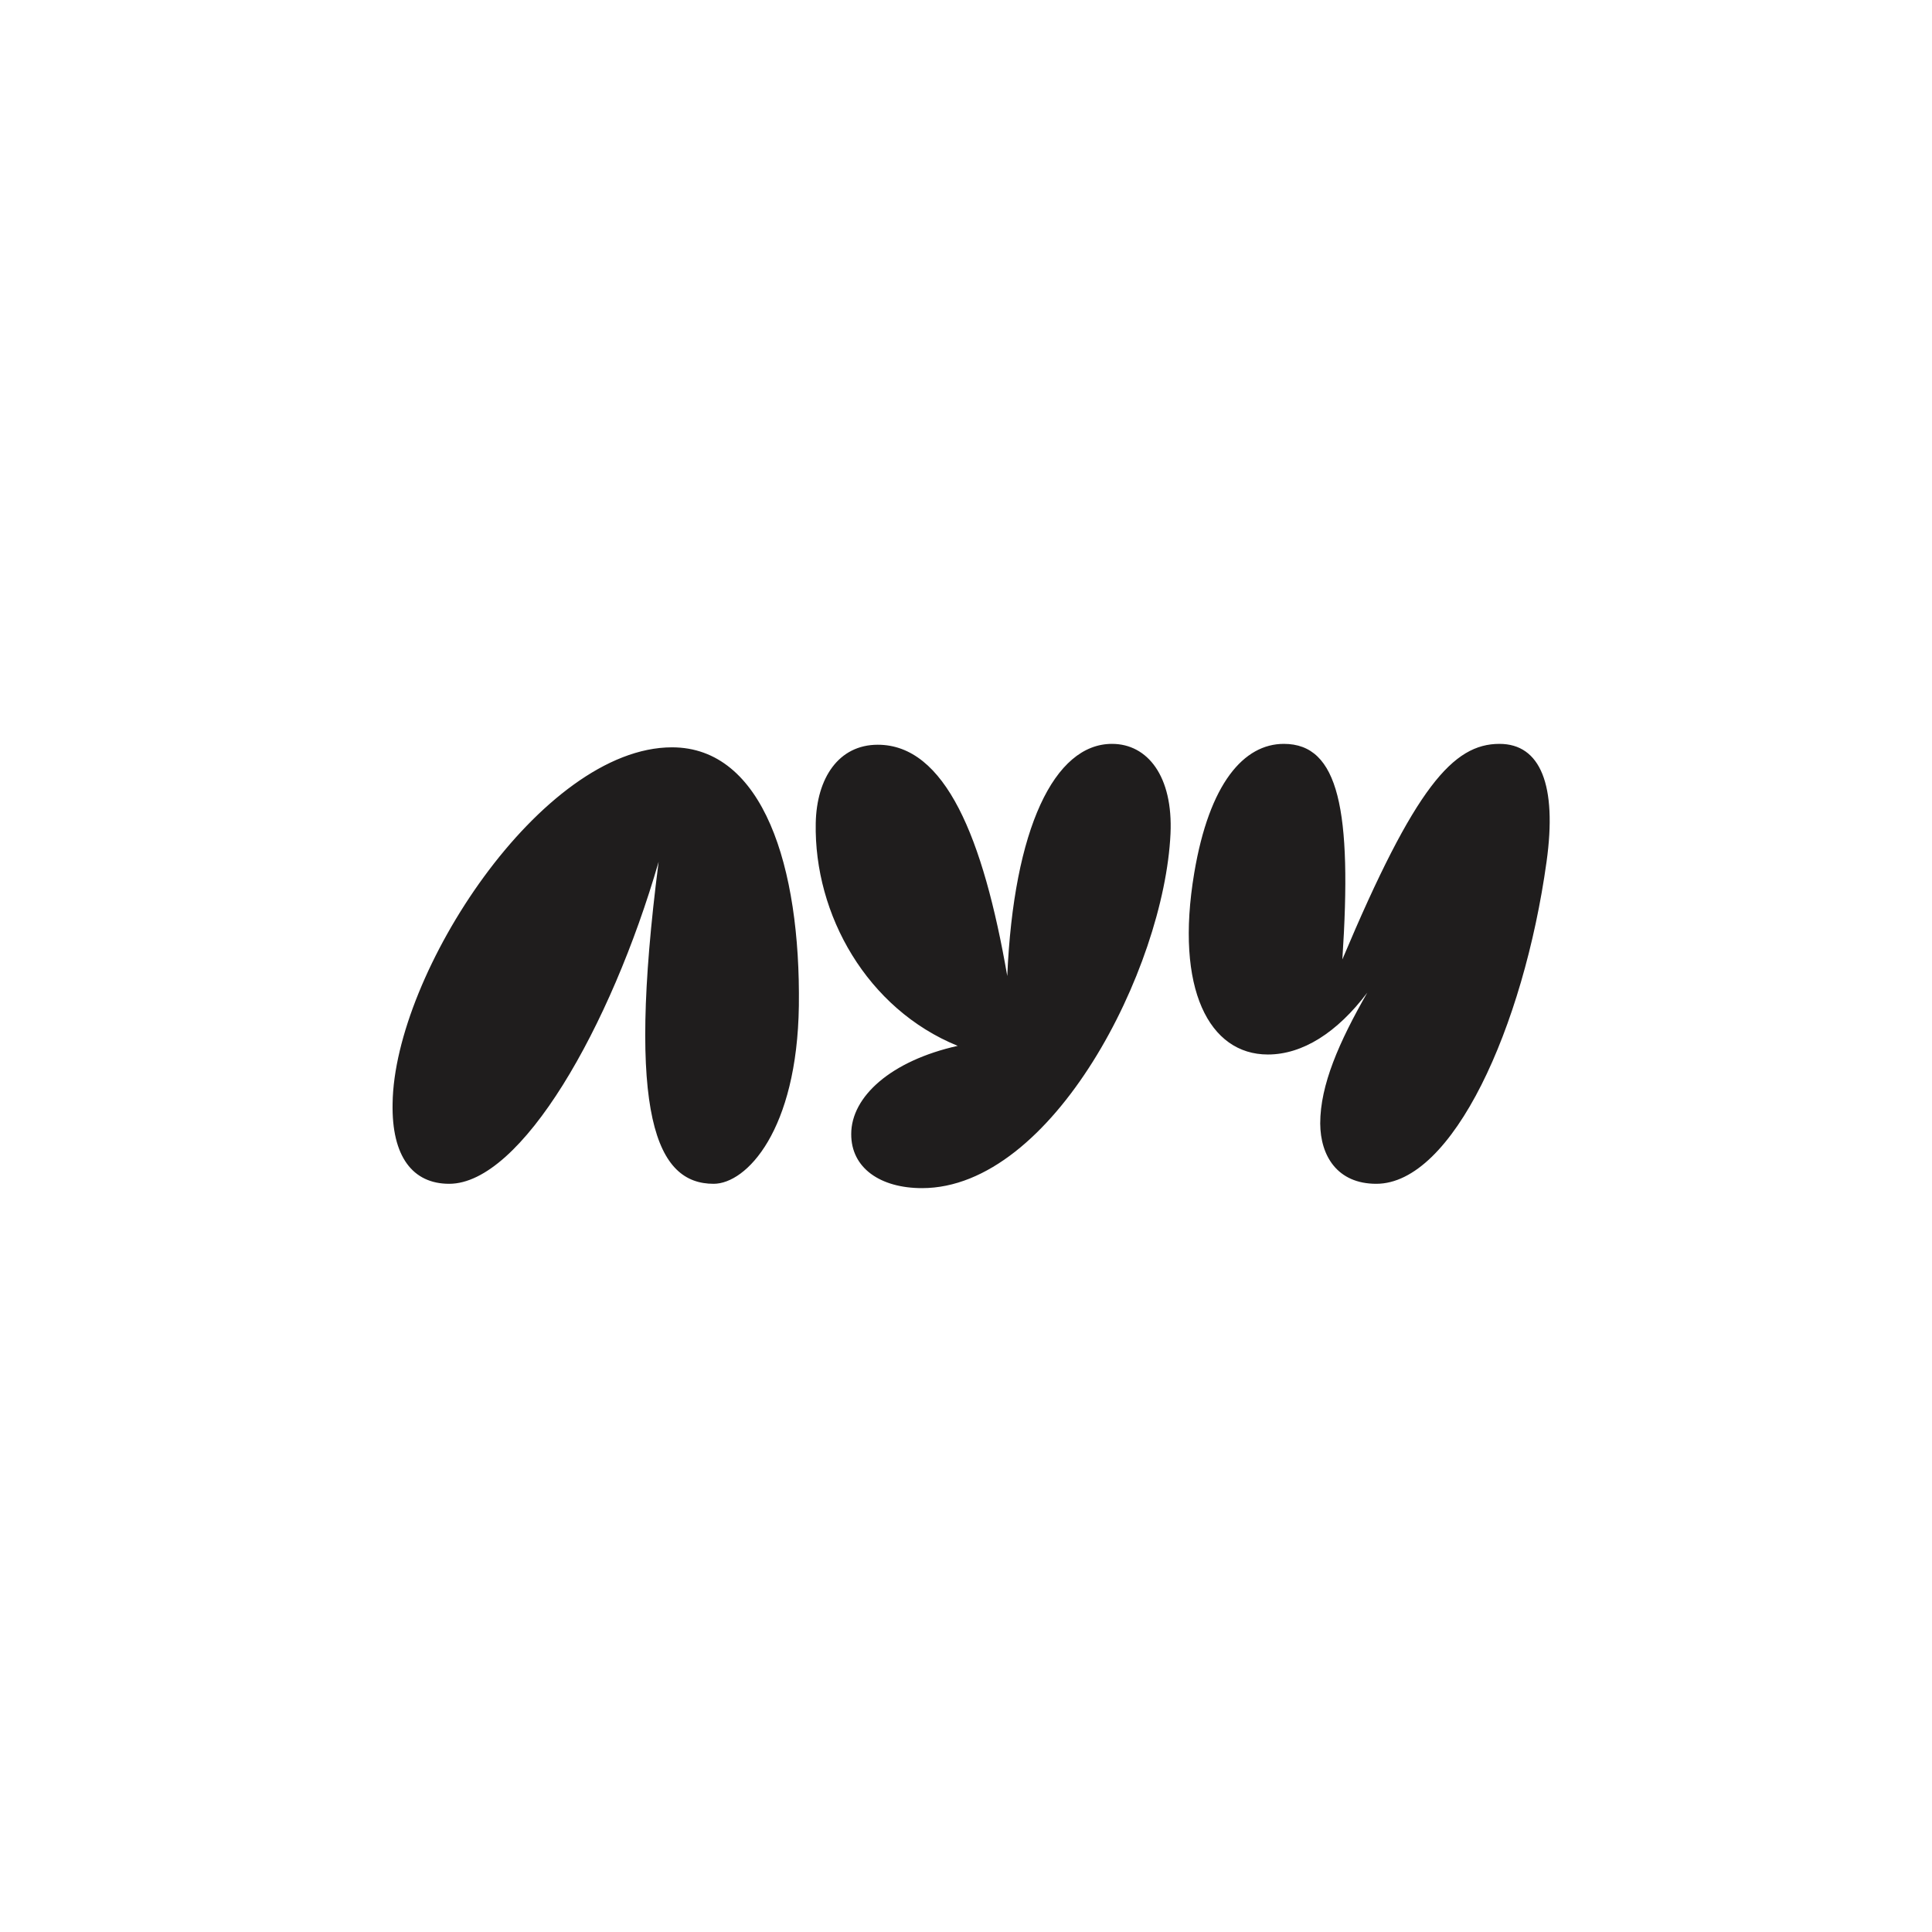 <svg width="120" height="120" viewBox="0 0 120 120" fill="none" xmlns="http://www.w3.org/2000/svg">
<rect width="120" height="120" fill="white"/>
<g clip-path="url(#clip0_4721_51224)">
<path d="M85.483 73.528C90.22 73.528 94.629 63.822 96.059 53.526C96.724 48.758 95.677 46.203 93.134 46.203C90.263 46.203 87.895 48.855 83.376 59.592C83.988 50.326 83.158 46.203 79.742 46.203C77.264 46.203 75.114 48.64 74.176 54.224C72.964 61.439 75.114 65.497 78.749 65.497C80.899 65.497 83.049 64.144 84.926 61.653C83.158 64.746 82.001 67.398 82.001 69.781C82.012 71.789 83.06 73.528 85.483 73.528ZM57.27 73.797C65.368 73.797 72.309 60.193 72.702 51.786C72.866 48.211 71.273 46.203 69.068 46.203C65.488 46.203 62.956 51.464 62.563 60.623C61.068 52.001 58.7 46.257 54.519 46.257C52.096 46.257 50.721 48.318 50.667 51.131C50.557 56.822 53.864 62.673 59.485 64.96C55.349 65.884 52.871 68.106 52.871 70.436C52.86 72.551 54.683 73.797 57.27 73.797ZM27.899 73.528C32.363 73.528 37.93 63.822 40.909 53.526C38.868 69.405 40.8 73.528 44.325 73.528C46.366 73.528 49.51 70.221 49.619 62.469C49.728 53.848 47.414 46.418 41.739 46.418C33.64 46.418 24.494 60.462 24.385 68.536C24.32 71.843 25.64 73.528 27.899 73.528Z" fill="#1F1D1D"/>
</g>
<defs>
<clipPath id="clip0_4721_51224">
<rect width="71.872" height="27.594" fill="white" transform="translate(24.383 46.203)"/>
</clipPath>
</defs>
</svg>
